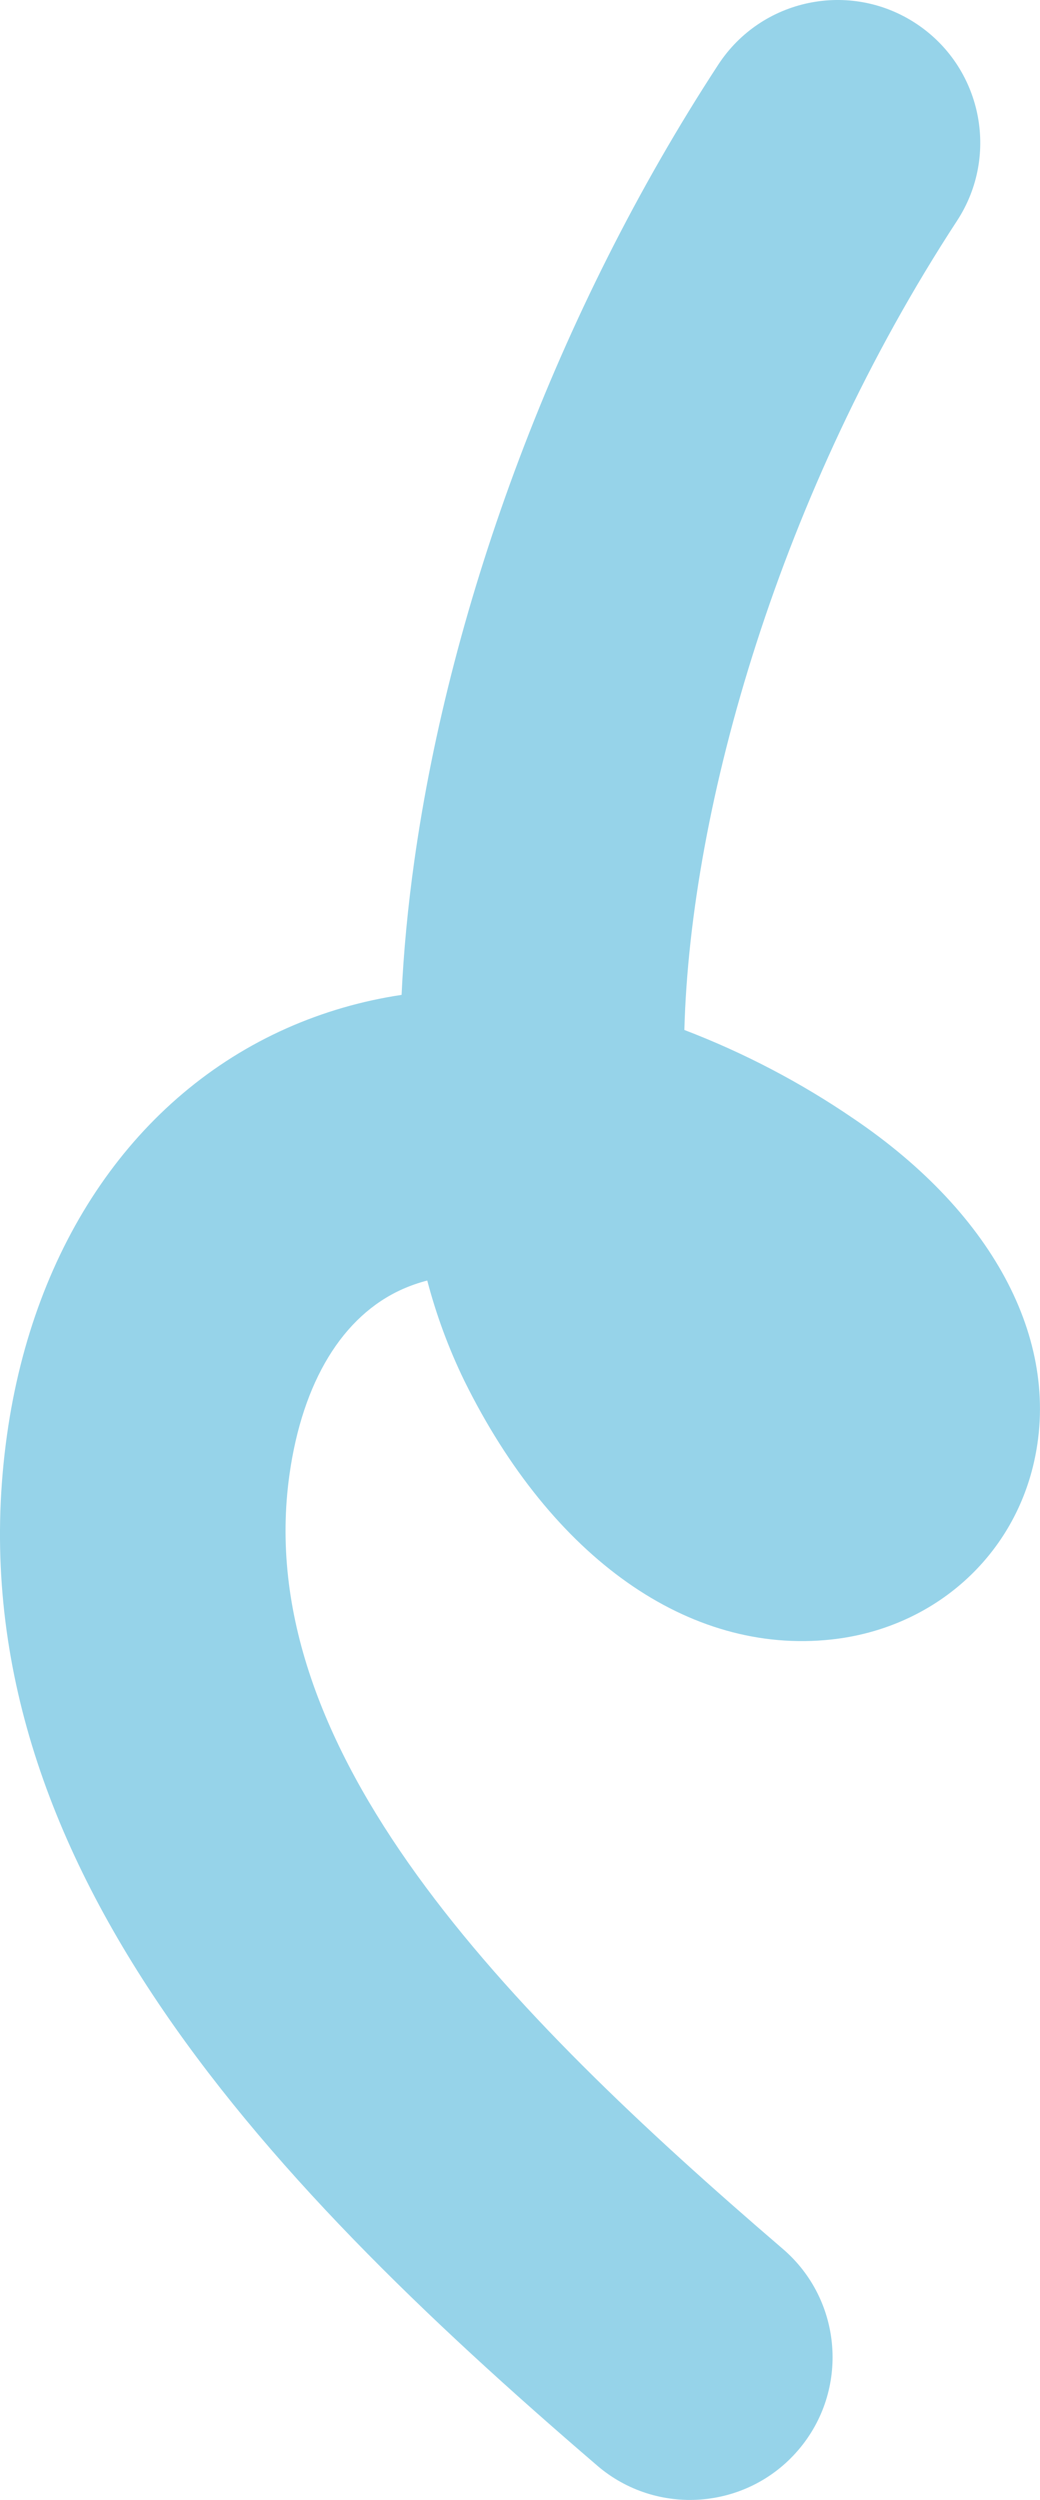 <?xml version="1.0" encoding="UTF-8"?><svg id="Calque_1" xmlns="http://www.w3.org/2000/svg" viewBox="0 0 437.54 1050.94"><path id="Intersection_3" d="m251.22,1036.48C107.92,913.58-21.33,776.02,2.95,603.2c11.3-80.4,54.17-142.69,117.63-170.92,15.42-6.84,31.69-11.56,48.37-14.04.85-18.19,2.64-36.96,5.33-56.11,15.32-109.05,59.94-230.97,127.9-334.95,18.13-27.74,55.32-35.53,83.05-17.39s35.53,55.32,17.39,83.05h0c-74.5,113.98-112.2,245.79-114.7,340.15,25.06,9.58,48.91,22.06,71.07,37.19,60,40.53,88.24,95.29,75.55,146.47-9.82,39.58-43.1,68.06-84.78,72.58-59.85,6.48-117.56-34.17-154.39-108.73-6.58-13.52-11.81-27.65-15.62-42.18-3.56.92-7.04,2.13-10.4,3.62-25.18,11.2-42.07,38.89-47.57,77.98-16.25,115.66,90.15,224.79,207.56,325.49,25.15,21.57,28.05,59.45,6.48,84.6-21.57,25.15-59.45,28.05-84.61,6.48h0Z" style="fill:#96d3e9;"/></svg>